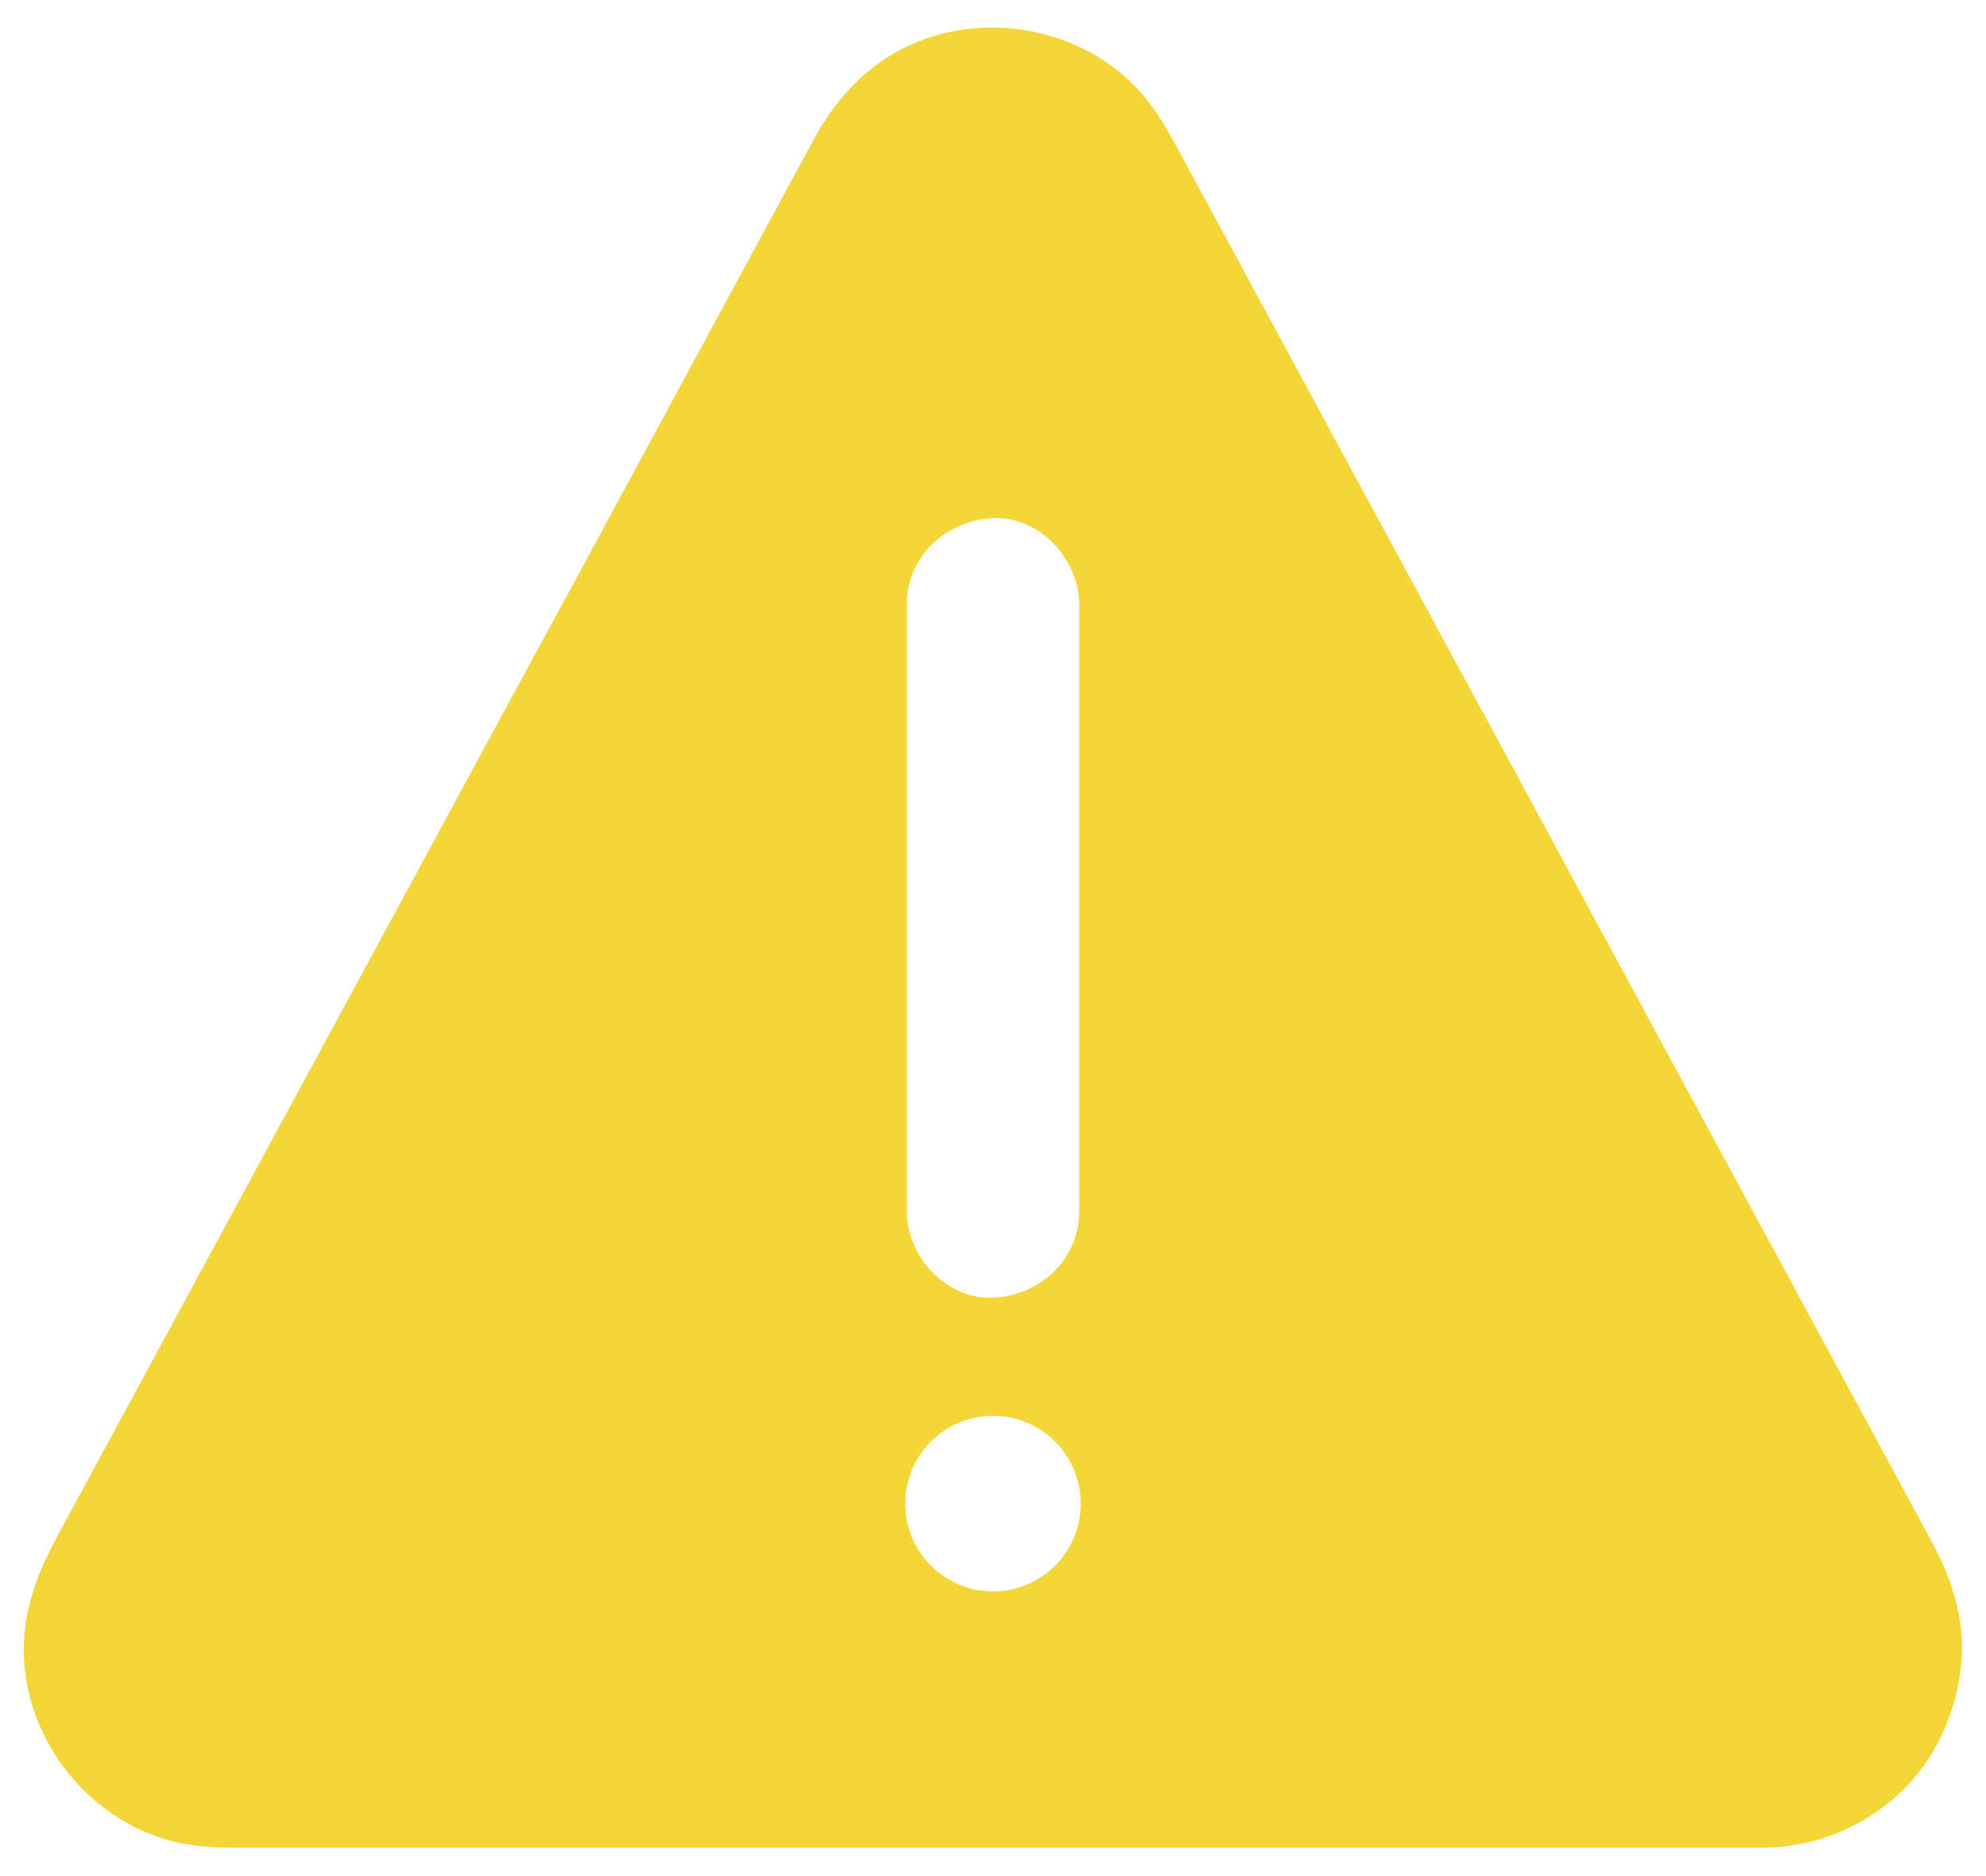 <svg width="36" height="34" viewBox="0 0 36 34" fill="none" xmlns="http://www.w3.org/2000/svg">
    <path d="M35.028 27.961C34.536 27.051 34.041 26.14 33.547 25.226C32.628 23.531 31.711 21.836 30.794 20.14C29.692 18.109 28.594 16.075 27.494 14.043C26.431 12.082 25.372 10.125 24.309 8.165C23.528 6.725 22.75 5.283 21.969 3.841C21.758 3.45 21.547 3.059 21.336 2.672C21.117 2.266 20.886 1.875 20.555 1.544C19.398 0.38 17.48 0.156 16.089 1.036C15.492 1.414 15.061 1.95 14.73 2.564C14.222 3.502 13.714 4.439 13.206 5.38C12.281 7.091 11.355 8.802 10.43 10.512C9.316 12.555 8.211 14.602 7.102 16.648C6.052 18.589 5 20.527 3.948 22.469C3.18 23.891 2.409 25.31 1.639 26.731C1.436 27.106 1.233 27.481 1.03 27.856C0.745 28.384 0.522 28.919 0.452 29.528C0.253 31.25 1.459 32.947 3.127 33.369C3.567 33.481 4.002 33.486 4.447 33.486H31.947H31.991C32.897 33.467 33.756 33.127 34.42 32.51C35.061 31.916 35.436 31.103 35.542 30.244C35.644 29.434 35.409 28.669 35.028 27.961L35.028 27.961ZM16.437 10.953C16.437 10.078 17.153 9.429 18 9.39C18.843 9.351 19.562 10.137 19.562 10.953V21.956C19.562 22.831 18.846 23.479 18 23.518C17.156 23.557 16.437 22.771 16.437 21.956V10.953ZM18 28.84C17.122 28.84 16.409 28.129 16.409 27.25C16.409 26.371 17.12 25.659 18 25.659C18.878 25.659 19.59 26.37 19.59 27.25C19.59 28.128 18.878 28.84 18 28.84Z" fill="#F4D638"/>
</svg>